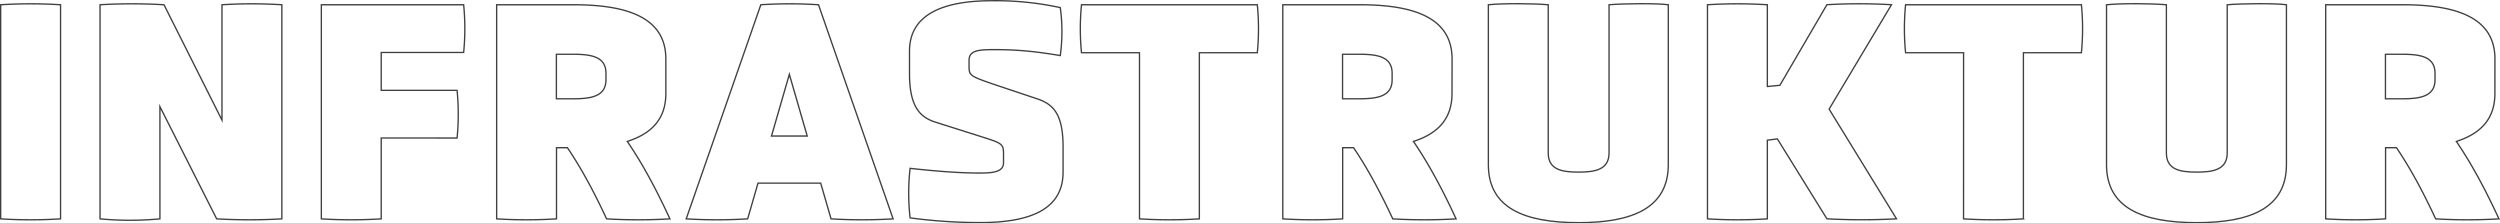 <svg id="Ebene_1" data-name="Ebene 1" xmlns="http://www.w3.org/2000/svg" viewBox="0 0 1834.33 163.84"><path d="M-327.51,29.67a349.93,349.93,0,0,1,43.93,0V186.76a349.93,349.93,0,0,1-43.93,0Z" transform="translate(328.01 -26.18)" fill="none" stroke="#404040" stroke-miterlimit="10"/><path d="M-210.67,104.42v82.34a233.59,233.59,0,0,1-43.93,0V29.67a399.16,399.16,0,0,1,46.92,0l42.54,84.64V29.67a349.82,349.82,0,0,1,43.93,0V186.76a414.79,414.79,0,0,1-47.83,0Z" transform="translate(328.01 -26.18)" fill="none" stroke="#404040" stroke-miterlimit="10"/><path d="M-48.3,127.42v59.34a349.93,349.93,0,0,1-43.93,0V29.67H12.19a177.56,177.56,0,0,1,0,35H-48.3V92.46H7.36a177.56,177.56,0,0,1,0,35Z" transform="translate(328.01 -26.18)" fill="none" stroke="#404040" stroke-miterlimit="10"/><path d="M160.54,94.76c0,18.63-10.35,29.44-28.29,35.19,12.42,18.17,22.77,38.41,31.28,56.81a391.38,391.38,0,0,1-46.46,0c-7.82-16.79-17.25-35.19-28.75-52.21h-8v52.21a350,350,0,0,1-43.93,0V29.67H92.92c41.63,0,67.62,10.58,67.62,39.79ZM116.61,80c0-12.42-11-14-24.38-14h-12V98.67h12c13.34,0,24.38-1.61,24.38-14Z" transform="translate(328.01 -26.18)" fill="none" stroke="#404040" stroke-miterlimit="10"/><path d="M274.16,160.54h-46l-7.59,26.22a368.5,368.5,0,0,1-45.08,0L230.23,29.67a324.8,324.8,0,0,1,42.32,0l54.74,157.09a376.05,376.05,0,0,1-45.54,0Zm-23-79.81L238.05,126h26.22Z" transform="translate(328.01 -26.18)" fill="none" stroke="#404040" stroke-miterlimit="10"/><path d="M452,152.49c0,26.68-23,37-60.72,37a384.37,384.37,0,0,1-51.52-3.45,160,160,0,0,1,0-36.34c20.7,2.3,37.26,3.45,50.83,3.45,9.89,0,17.71-.69,17.71-7.59v-6.44c0-7.59-1.15-7.82-17-12.88l-32.66-10.35c-11.27-3.45-19.32-11-19.32-35.65V63.71c0-27.14,24.84-37,60.72-37a223.71,223.71,0,0,1,49.91,5.06,128.8,128.8,0,0,1,0,35.19c-20.47-3.45-33.58-4.37-48.53-4.37-11,0-18.4.46-18.4,7.82v5.06c0,6.21,1.84,6.9,17,12.19l32.89,11c11.73,3.91,19.09,11,19.09,35.19Z" transform="translate(328.01 -26.18)" fill="none" stroke="#404040" stroke-miterlimit="10"/><path d="M508.07,64.86H465.52a179.9,179.9,0,0,1,0-35.19h129a179.9,179.9,0,0,1,0,35.19H552v121.9a349.93,349.93,0,0,1-43.93,0Z" transform="translate(328.01 -26.18)" fill="none" stroke="#404040" stroke-miterlimit="10"/><path d="M737.37,94.76c0,18.63-10.35,29.44-28.29,35.19,12.42,18.17,22.77,38.41,31.28,56.81a391.38,391.38,0,0,1-46.46,0c-7.82-16.79-17.25-35.19-28.75-52.21h-8v52.21a350,350,0,0,1-43.93,0V29.67h56.58c41.63,0,67.62,10.58,67.62,39.79ZM693.44,80c0-12.42-11-14-24.38-14h-12V98.67h12c13.34,0,24.38-1.61,24.38-14Z" transform="translate(328.01 -26.18)" fill="none" stroke="#404040" stroke-miterlimit="10"/><path d="M852.6,29.67c10.58-.92,35.65-1.15,43.47,0V147c0,31.74-26.22,42.55-65.78,42.55-40,0-66.24-10.81-66.24-42.55V29.67c11.27-1.15,33.58-.92,43.93,0V138.46c0,12.42,10.35,14,22.31,14,11.73,0,22.31-1.61,22.31-14Z" transform="translate(328.01 -26.18)" fill="none" stroke="#404040" stroke-miterlimit="10"/><path d="M976.11,128.11l-7.36.92v57.73a349.93,349.93,0,0,1-43.93,0V29.67a349.93,349.93,0,0,1,43.93,0v60l9.2-.92,34.5-59.11a407,407,0,0,1,47.38,0l-45.77,76.59,49.45,80.5a472.65,472.65,0,0,1-51.06,0Z" transform="translate(328.01 -26.18)" fill="none" stroke="#404040" stroke-miterlimit="10"/><path d="M1112.73,64.86h-42.55a179.9,179.9,0,0,1,0-35.19h129a179.9,179.9,0,0,1,0,35.19h-42.55v121.9a349.93,349.93,0,0,1-43.93,0Z" transform="translate(328.01 -26.18)" fill="none" stroke="#404040" stroke-miterlimit="10"/><path d="M1306.16,29.67c10.58-.92,35.64-1.15,43.46,0V147c0,31.74-26.21,42.55-65.77,42.55-40,0-66.24-10.81-66.24-42.55V29.67c11.27-1.15,33.58-.92,43.93,0V138.46c0,12.42,10.35,14,22.31,14,11.73,0,22.31-1.61,22.31-14Z" transform="translate(328.01 -26.18)" fill="none" stroke="#404040" stroke-miterlimit="10"/><path d="M1502.57,94.76c0,18.63-10.35,29.44-28.28,35.19,12.41,18.17,22.76,38.41,31.27,56.81a391.38,391.38,0,0,1-46.46,0c-7.81-16.79-17.24-35.19-28.74-52.21h-8v52.21a350,350,0,0,1-43.93,0V29.67H1435c41.62,0,67.61,10.58,67.61,39.79ZM1458.64,80c0-12.42-11-14-24.37-14h-12V98.67h12c13.34,0,24.37-1.61,24.37-14Z" transform="translate(328.01 -26.18)" fill="none" stroke="#404040" stroke-miterlimit="10"/></svg>